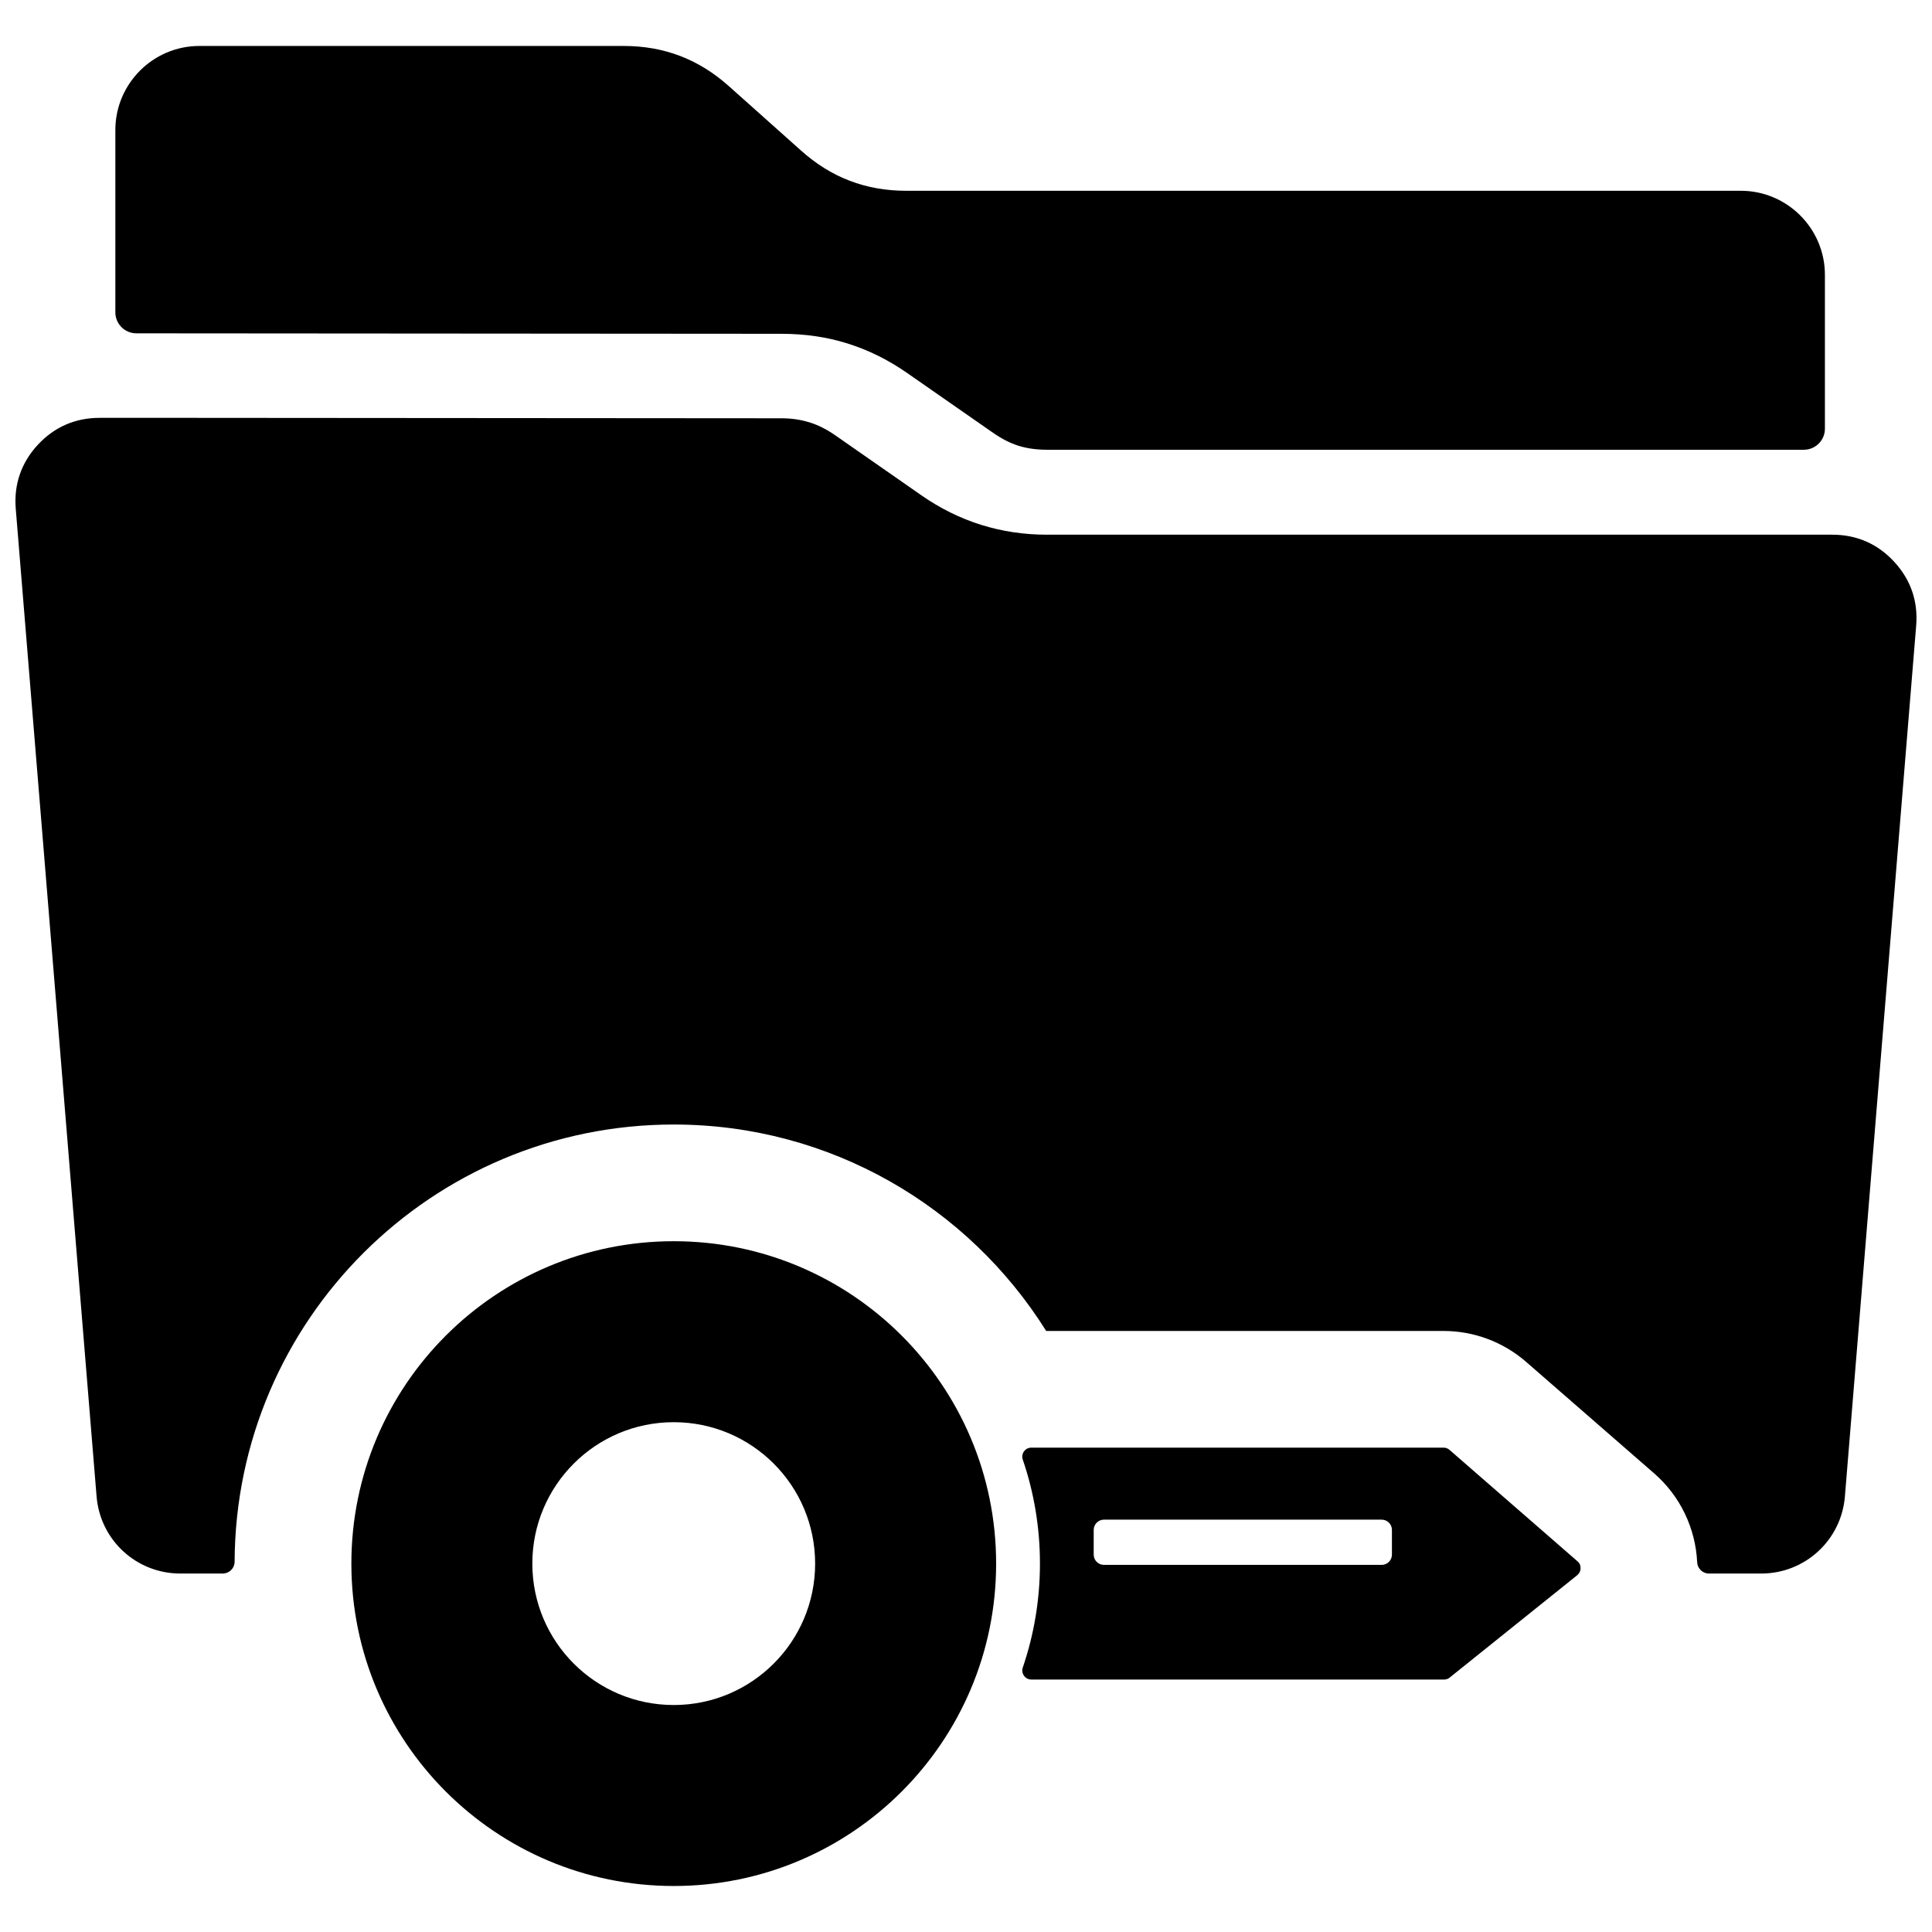 <?xml version="1.0" encoding="UTF-8"?>
<!-- Uploaded to: ICON Repo, www.svgrepo.com, Generator: ICON Repo Mixer Tools -->
<svg width="800px" height="800px" version="1.1" viewBox="144 144 512 512" xmlns="http://www.w3.org/2000/svg">
 <defs>
  <clipPath id="a">
   <path d="m148.09 156h503.81v488h-503.81z"/>
  </clipPath>
 </defs>
 <g clip-path="url(#a)">
  <path d="m174.57 226.77v-48.312c0-12.266 9.996-22.277 22.262-22.277h112.47c10.676 0 19.852 3.512 27.812 10.613l19.23 17.16c7.949 7.109 17.129 10.605 27.805 10.605h221.2c12.258 0 22.27 9.996 22.27 22.27v40.793c0 3.07-2.512 5.566-5.566 5.566h-200.55c-2.809 0-5.305-0.348-7.566-1.047-2.242-0.707-4.481-1.852-6.769-3.449l-22.703-15.801c-5.016-3.496-10.242-6.102-15.879-7.871-5.465-1.715-11.234-2.551-17.469-2.559l-170.99-0.125c-3.062 0-5.559-2.504-5.559-5.566zm353.61 301.5 33.922 29.535c0.551 0.48 0.805 1.141 0.77 1.883-0.031 0.73-0.371 1.34-0.945 1.801l-33.785 27.117c-0.426 0.34-0.914 0.488-1.449 0.488h-109.37c-0.797 0-1.488-0.355-1.953-1.008-0.465-0.645-0.574-1.41-0.324-2.164 2.953-8.645 4.551-17.918 4.551-27.559 0-9.645-1.598-18.91-4.551-27.551-0.25-0.754-0.141-1.527 0.324-2.172s1.148-1 1.953-1h109.24c0.621 0 1.148 0.219 1.613 0.629zm-15.305 21.168v6.559c0 1.496-1.219 2.715-2.715 2.715h-73.602c-1.488 0-2.715-1.219-2.715-2.715v-6.559c0-1.488 1.219-2.715 2.715-2.715h73.602c1.496 0 2.715 1.219 2.715 2.715zm-342.5-294.7c-6.445 0-12.012 2.434-16.383 7.172-4.367 4.738-6.344 10.477-5.816 16.91l21.418 261.73c0.938 11.562 10.516 20.422 22.121 20.453h11.32c1.723 0 3.141-1.402 3.141-3.133 0.277-64.023 52.285-115.86 116.37-115.86 41.613 0 78.129 21.852 98.707 54.711h105.31c8.094 0 15.832 2.922 21.93 8.234l33.914 29.535c6.863 5.977 10.934 14.516 11.359 23.516 0.078 1.684 1.465 3 3.141 3h13.895c11.602-0.031 21.184-8.887 22.121-20.453l18.887-230.77c0.527-6.43-1.441-12.156-5.824-16.902-4.367-4.746-9.918-7.18-16.375-7.18h-208.12c-6.094 0-11.863-0.859-17.484-2.613-5.637-1.77-10.879-4.375-15.902-7.879l-22.695-15.809c-2.281-1.59-4.519-2.723-6.746-3.426-2.394-0.754-4.894-1.125-7.551-1.125l-158.24-0.117h-22.508l0.008 0.008zm237.61 303.63c0 47.184-38.25 85.441-85.434 85.441-47.184 0-85.434-38.258-85.434-85.441s38.25-85.434 85.434-85.434c47.184 0 85.434 38.25 85.434 85.434zm-47.965 0c0 20.695-16.773 37.48-37.473 37.48-20.695 0-37.473-16.781-37.473-37.48 0-20.695 16.773-37.473 37.473-37.473 20.695 0 37.473 16.773 37.473 37.473z" fill-rule="evenodd"/>
 </g>
</svg>